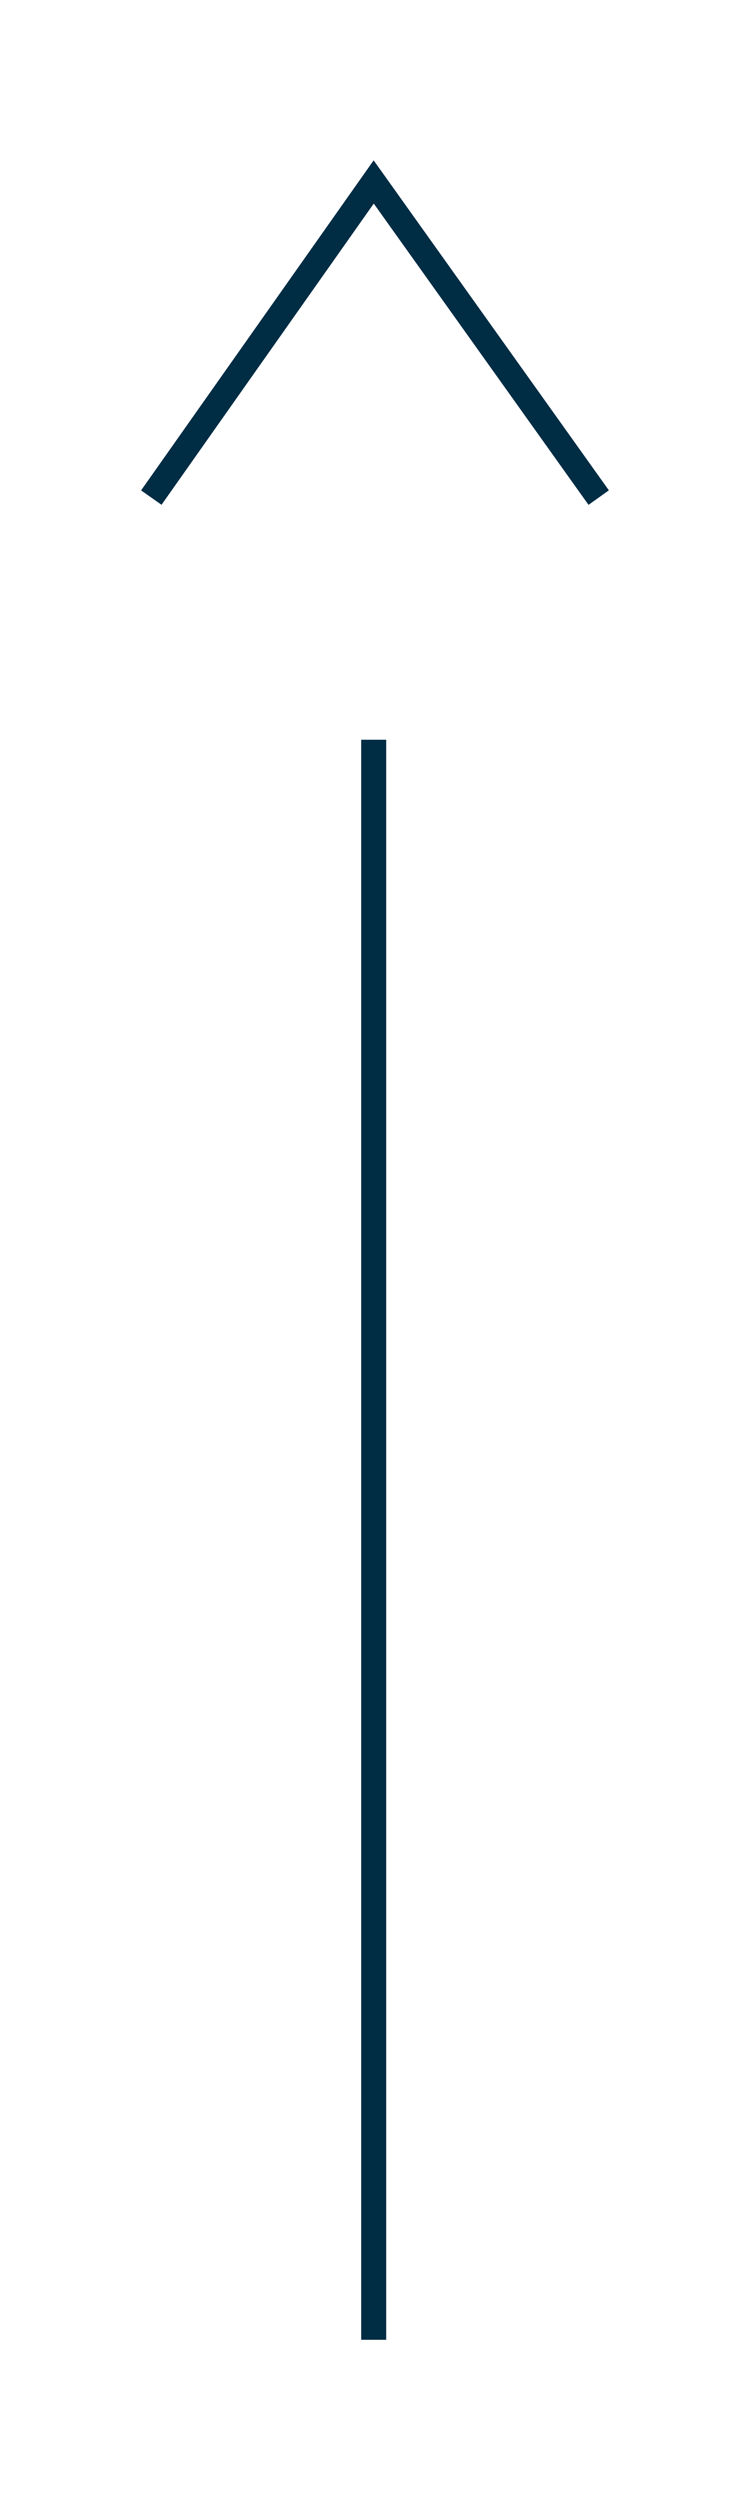 <?xml version="1.0" encoding="UTF-8" standalone="no"?>
<svg
   width="30"
   height="100"
   viewBox="0 0 30 100"
   version="1.1"
   id="svg5"
   xmlns="http://www.w3.org/2000/svg"
   xmlns:svg="http://www.w3.org/2000/svg">
  <defs
     id="defs9">
    <filter
       style="color-interpolation-filters:sRGB;"
       id="filter4496"
       x="-0.559"
       y="-0.111"
       width="2.118"
       height="1.232">
      <feGaussianBlur
         result="result0"
         in="SourceAlpha"
         stdDeviation="4"
         id="feGaussianBlur4490" />
      <feOffset
         dx="0"
         dy="0"
         result="result4"
         id="feOffset4492" />
      <feComposite
         in="SourceGraphic"
         in2="result4"
         operator="xor"
         result="result3"
         id="feComposite4494" />
    </filter>
    <filter
       style="color-interpolation-filters:sRGB"
       id="filter891"
       x="-0.401"
       y="-0.069"
       width="1.803"
       height="1.168">
      <feGaussianBlur
         stdDeviation="2.482"
         id="feGaussianBlur893" />
    </filter>
  </defs>
  <g
     id="g889"
     data-name="Component 4 – 21"
     transform="rotate(180,11.974,46.794)"
     style="display:inline;stroke:#ffffff;stroke-width:3;stroke-dasharray:none;stroke-opacity:1;filter:url(#filter891)">
    <line
       id="line885"
       data-name="Line 24"
       y2="64"
       transform="translate(9)"
       fill="none"
       stroke="#002c44"
       stroke-width="1"
       x1="0"
       y1="0"
       x2="0"
       style="stroke:#ffffff;stroke-width:3;stroke-dasharray:none;stroke-opacity:1" />
    <path
       id="path887"
       data-name="Path 71"
       d="m 1869.306,727.3 9,12.625 5.556,-7.884 3.34,-4.741"
       transform="translate(-1869.306,-653.615)"
       fill="none"
       stroke="#002c44"
       stroke-width="1"
       style="display:inline;stroke:#ffffff;stroke-width:3;stroke-dasharray:none;stroke-opacity:1" />
  </g>
  <g
     id="g297"
     data-name="Component 4 – 21"
     transform="rotate(180,11.974,46.794)"
     style="display:inline;stroke:#ffffff;stroke-width:3;stroke-dasharray:none;stroke-opacity:1">
    <line
       id="line293"
       data-name="Line 24"
       y2="64"
       transform="translate(9)"
       fill="none"
       stroke="#002c44"
       stroke-width="1"
       x1="0"
       y1="0"
       x2="0"
       style="stroke:#ffffff;stroke-width:3;stroke-dasharray:none;stroke-opacity:1" />
    <path
       id="path295"
       data-name="Path 71"
       d="m 1869.306,727.3 9,12.625 5.556,-7.884 3.34,-4.741"
       transform="translate(-1869.306,-653.615)"
       fill="none"
       stroke="#002c44"
       stroke-width="1"
       style="display:inline;stroke:#ffffff;stroke-width:3;stroke-dasharray:none;stroke-opacity:1" />
  </g>
  <g
     id="g306"
     data-name="Component 4 – 21"
     transform="rotate(180,11.974,46.794)"
     style="display:inline">
    <line
       id="line302"
       data-name="Line 24"
       y2="64"
       transform="translate(9)"
       fill="none"
       stroke="#002c44"
       stroke-width="1"
       x1="0"
       y1="0"
       x2="0" />
    <path
       id="path304"
       data-name="Path 71"
       d="m 1869.306,727.3 9,12.625 5.556,-7.884 3.34,-4.741"
       transform="translate(-1869.306,-653.615)"
       fill="none"
       stroke="#002c44"
       stroke-width="1"
       style="display:inline" />
  </g>
</svg>

